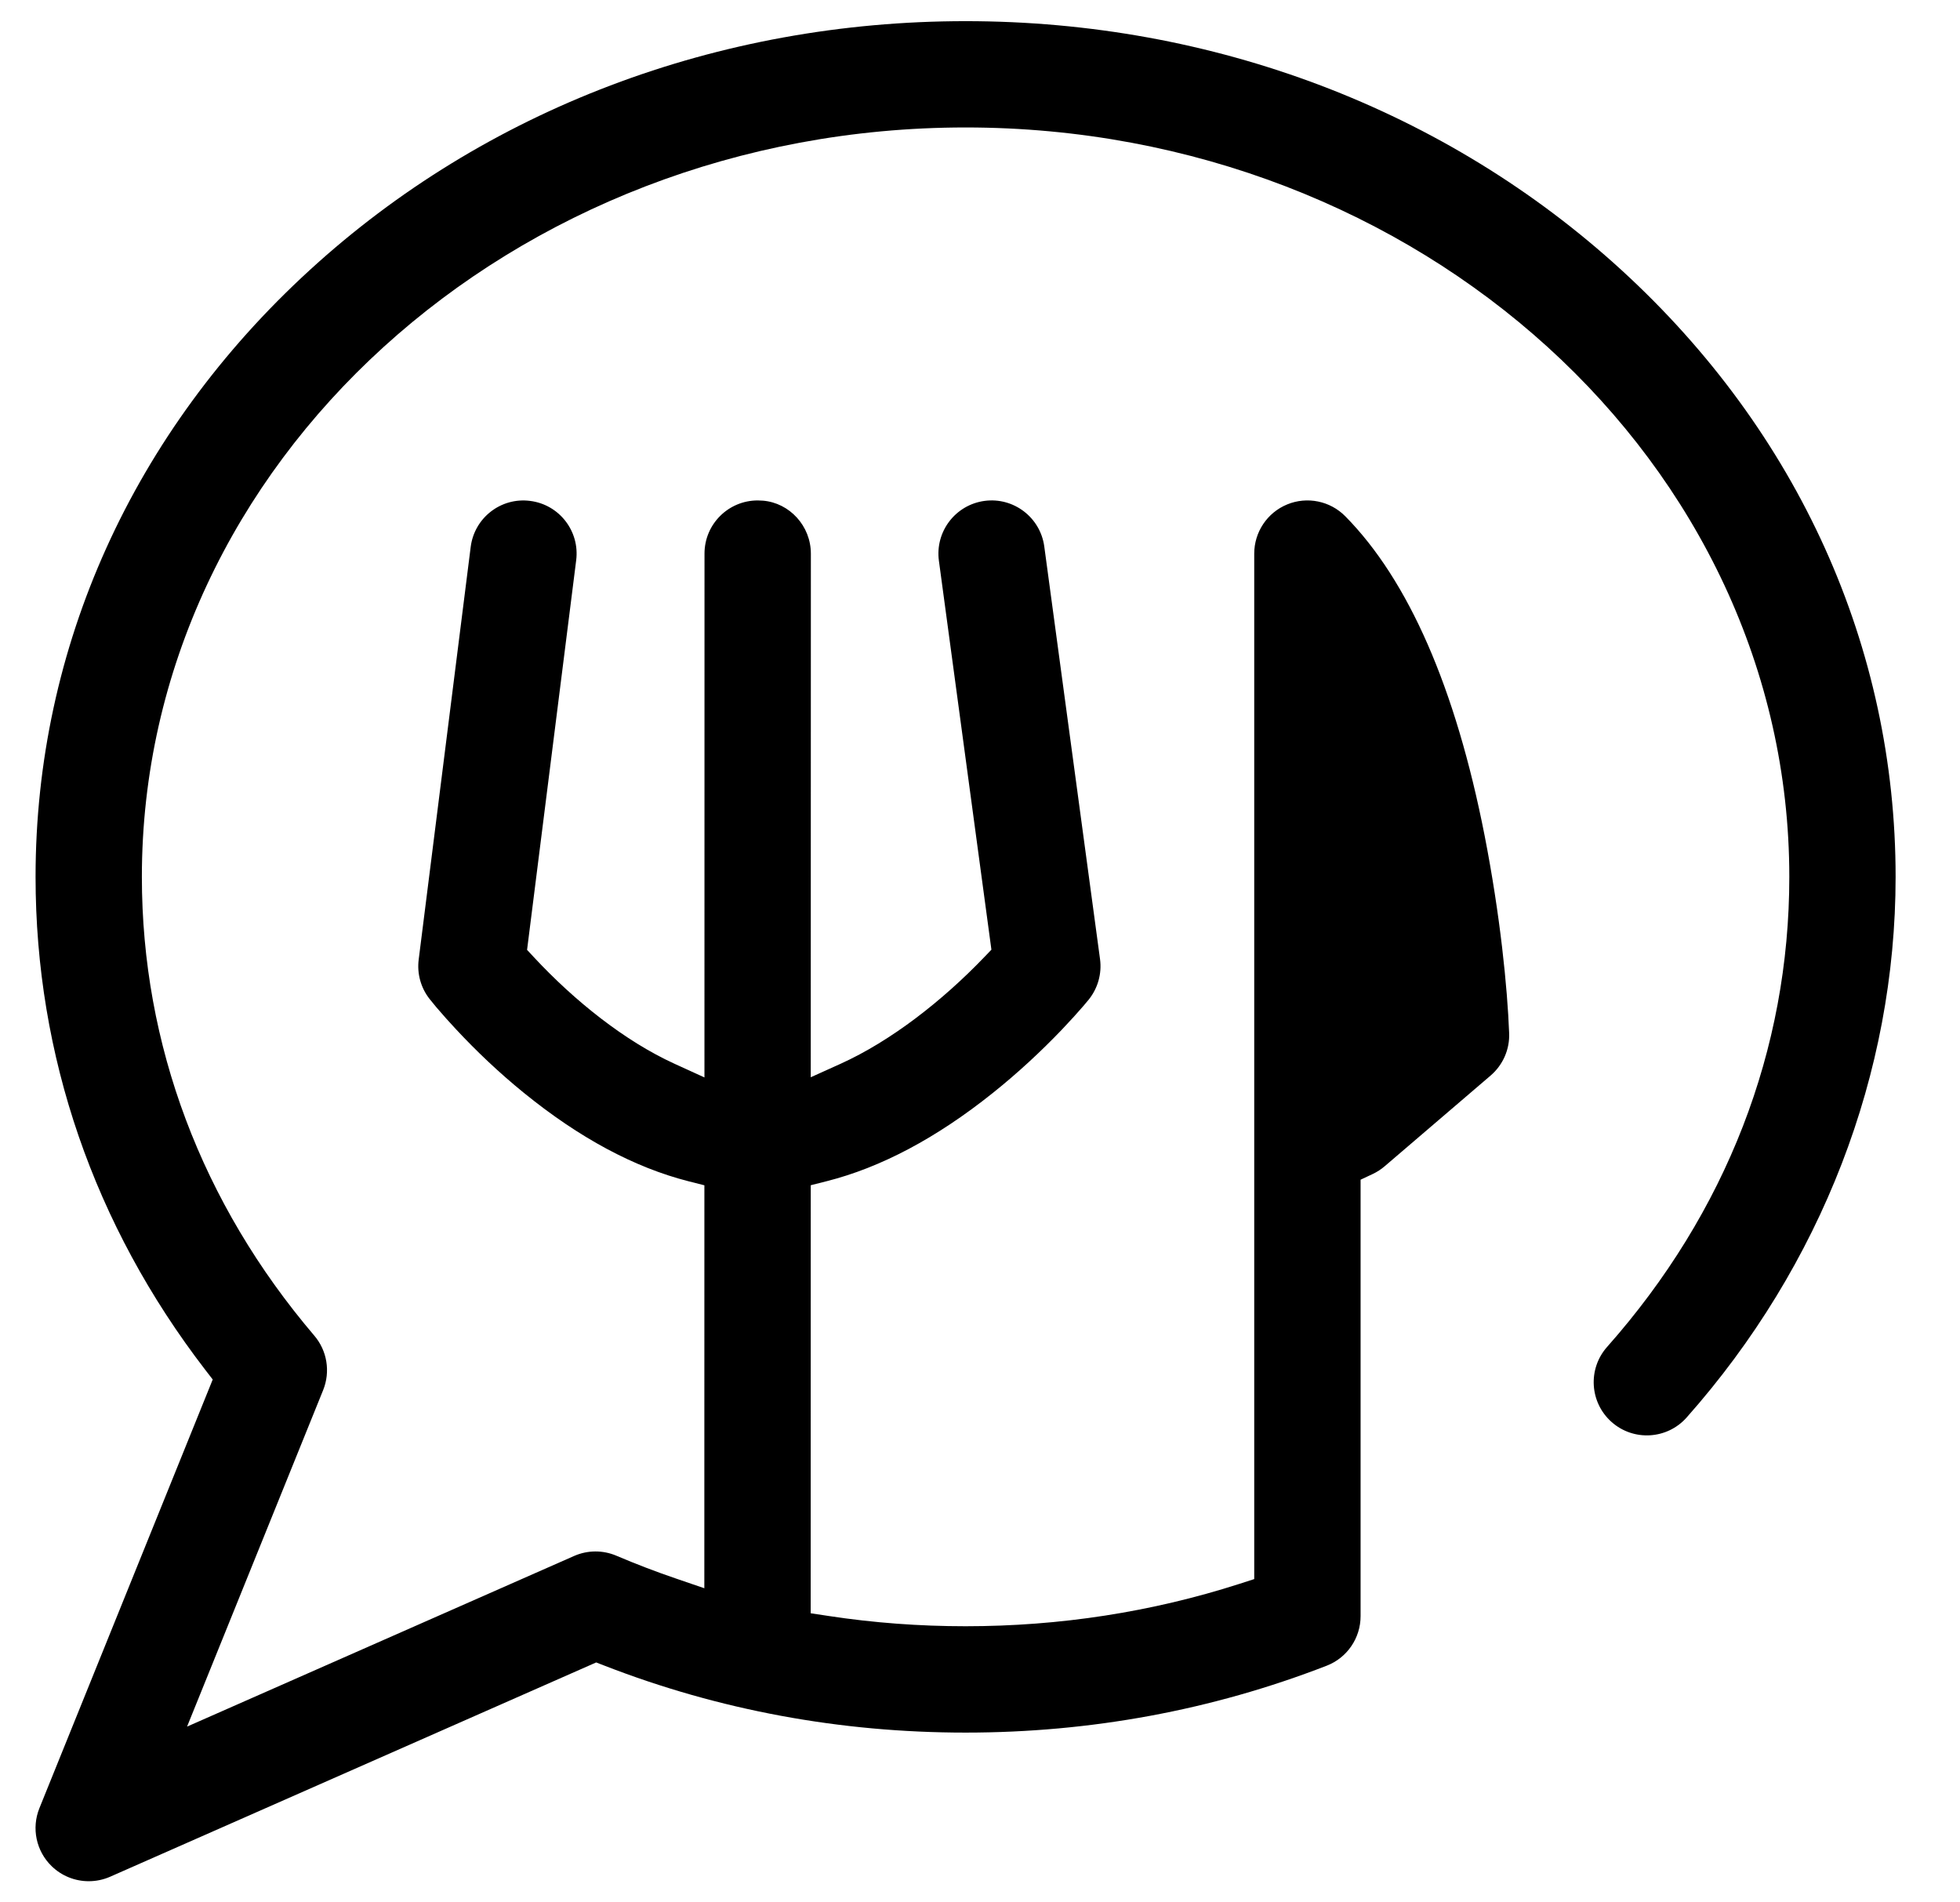 <?xml version="1.0" encoding="UTF-8"?>
<svg width="34px" height="33px" viewBox="0 0 34 33" version="1.1" xmlns="http://www.w3.org/2000/svg" xmlns:xlink="http://www.w3.org/1999/xlink">
    <title>order</title>
    <g id="Page-1" stroke="none" stroke-width="1" fill="none" fill-rule="evenodd">
        <g id="UI" transform="translate(-892, -2462)" fill="#000000" fill-rule="nonzero">
            <g id="order" transform="translate(892.25, 2462)">
                <path d="M16.5,0.367 C20.795,0.367 24.836,1.901 27.879,4.686 C30.947,7.494 32.633,11.23 32.633,15.211 C32.633,18.621 31.347,21.951 29.008,24.589 C28.67,24.97 28.087,25.005 27.706,24.667 C27.325,24.329 27.29,23.746 27.628,23.365 C29.694,21.034 30.789,18.212 30.789,15.211 C30.789,8.034 24.372,2.211 16.5,2.211 C8.629,2.211 2.211,8.034 2.211,15.211 C2.211,18.121 3.247,20.874 5.202,23.169 C5.425,23.43 5.484,23.794 5.356,24.113 L2.995,29.951 L9.709,26.991 C9.943,26.888 10.209,26.887 10.443,26.987 C10.784,27.132 11.13,27.265 11.483,27.385 L11.968,27.551 L11.969,20.561 L11.693,20.491 C10.758,20.253 9.801,19.741 8.837,18.957 C8.407,18.608 8.011,18.231 7.659,17.853 L7.489,17.667 C7.36,17.523 7.263,17.407 7.202,17.329 C7.05,17.136 6.982,16.889 7.013,16.645 L7.915,9.488 C7.979,8.982 8.44,8.624 8.945,8.689 C9.451,8.752 9.809,9.213 9.745,9.719 L8.893,16.477 L9.01,16.603 C9.72,17.366 10.59,18.06 11.451,18.453 L11.97,18.69 L11.971,9.603 C11.971,9.094 12.384,8.681 12.894,8.681 L12.985,8.685 C13.446,8.723 13.816,9.123 13.816,9.604 L13.814,18.687 L14.332,18.453 C15.205,18.058 16.098,17.361 16.826,16.601 L16.948,16.474 L16.037,9.727 C15.969,9.222 16.323,8.758 16.828,8.689 C17.332,8.621 17.797,8.975 17.865,9.48 L18.832,16.637 C18.866,16.888 18.795,17.142 18.636,17.34 L18.541,17.453 C18.449,17.56 18.326,17.697 18.169,17.862 C17.808,18.239 17.405,18.614 16.969,18.962 C15.992,19.743 15.028,20.253 14.091,20.49 L13.814,20.56 L13.813,27.985 L14.124,28.032 C14.905,28.151 15.698,28.21 16.5,28.21 C18.136,28.21 19.731,27.963 21.253,27.474 L21.507,27.392 L21.507,9.604 C21.507,9.23 21.733,8.892 22.079,8.75 C22.425,8.608 22.823,8.689 23.086,8.955 C24.18,10.063 24.999,11.926 25.503,14.492 C25.775,15.882 25.899,17.134 25.929,17.92 C25.941,18.202 25.822,18.473 25.608,18.657 L23.771,20.23 C23.707,20.285 23.637,20.33 23.563,20.365 L23.352,20.464 L23.352,28.035 C23.352,28.416 23.118,28.758 22.763,28.895 C20.779,29.665 18.672,30.055 16.5,30.055 C14.324,30.055 12.219,29.665 10.234,28.893 L10.092,28.838 L1.661,32.555 C1.543,32.607 1.416,32.633 1.289,32.633 C1.051,32.633 0.82,32.541 0.647,32.373 C0.377,32.112 0.293,31.713 0.434,31.365 L3.44,23.93 L3.312,23.764 C1.379,21.253 0.367,18.312 0.367,15.211 C0.367,11.23 2.053,7.494 5.122,4.686 C8.164,1.901 12.205,0.367 16.5,0.367 Z" id="Path"></path>
            </g>
        </g>
    </g>
</svg>